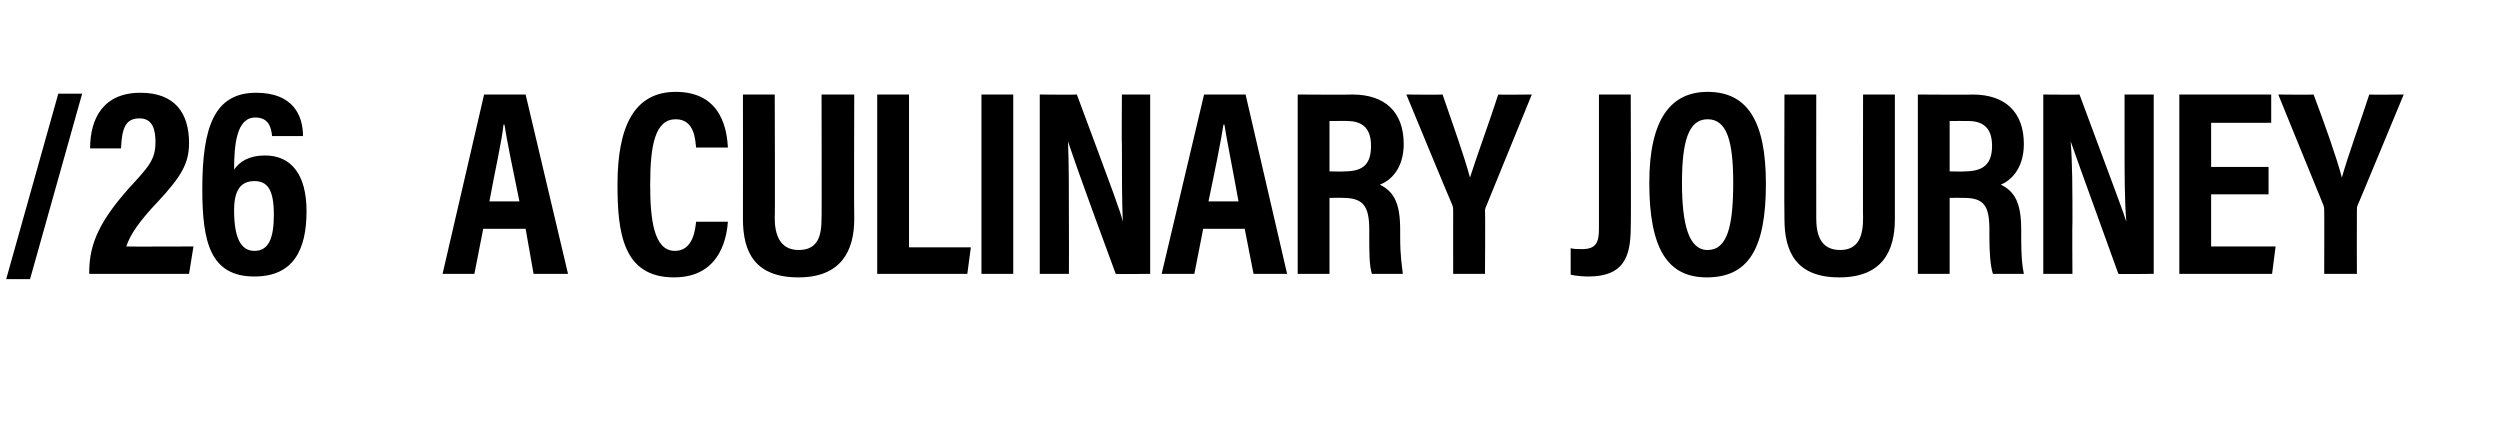 <?xml version="1.0" standalone="no"?>
<!DOCTYPE svg PUBLIC "-//W3C//DTD SVG 1.1//EN" "http://www.w3.org/Graphics/SVG/1.1/DTD/svg11.dtd">
<svg xmlns="http://www.w3.org/2000/svg" version="1.1" width="283px" height="47.9px" viewBox="0 -9 283 47.9" style="top:-9px">
  <desc>/26 A Culinary Journey</desc>
  <defs/>
  <g id="Polygon30715">
    <path d="M 0.7 22.6 L 6.6 1.6 L 9.3 1.6 L 3.4 22.6 L 0.7 22.6 Z M 10.1 22 C 10.1 22 10.11 21.81 10.1 21.8 C 10.1 18.4 11.5 15.8 14.6 12.3 C 16.8 9.9 17.6 9.1 17.6 7.1 C 17.6 5.7 17.3 4.4 15.8 4.4 C 14.2 4.4 13.8 5.5 13.7 7.8 C 13.7 7.8 10.2 7.8 10.2 7.8 C 10.2 4.4 11.7 1.5 15.9 1.5 C 19.8 1.5 21.4 3.8 21.4 7.2 C 21.4 9.5 20.5 11 17.9 13.8 C 15.8 16 14.7 17.6 14.3 18.9 C 14.34 18.93 21.9 18.9 21.9 18.9 L 21.4 22 L 10.1 22 Z M 30.8 6.4 C 30.7 5.4 30.4 4.3 28.9 4.3 C 26.8 4.3 26.5 7.3 26.5 10.2 C 27.1 9.3 28.2 8.6 30 8.6 C 33 8.6 34.7 10.8 34.7 14.9 C 34.7 19.3 33.2 22.3 28.8 22.3 C 23.8 22.3 22.9 18.4 22.9 12.4 C 22.9 5.3 24.3 1.5 29 1.5 C 33.2 1.5 34.3 4.1 34.3 6.4 C 34.3 6.4 30.8 6.4 30.8 6.4 Z M 31 15.3 C 31 12.5 30.3 11.5 28.8 11.5 C 27.2 11.5 26.5 12.6 26.5 14.8 C 26.5 17.8 27.2 19.4 28.8 19.4 C 30.4 19.4 31 18 31 15.3 Z M 54.7 16.9 L 53.7 22 L 50.1 22 L 54.8 1.7 L 59.5 1.7 L 64.3 22 L 60.4 22 L 59.5 16.9 L 54.7 16.9 Z M 58.8 13.8 C 58 9.9 57.4 7 57.1 5.1 C 57.1 5.1 57 5.1 57 5.1 C 56.8 7 56.1 10 55.4 13.8 C 55.4 13.8 58.8 13.8 58.8 13.8 Z M 82.4 16.1 C 82.3 17.2 81.9 22.4 76.3 22.4 C 70.5 22.4 69.9 17.3 69.9 11.9 C 69.9 5.3 71.8 1.4 76.5 1.4 C 81.9 1.4 82.3 6.1 82.4 7.7 C 82.4 7.7 78.8 7.7 78.8 7.7 C 78.7 7 78.7 4.5 76.5 4.5 C 74.2 4.5 73.6 7.3 73.6 11.9 C 73.6 15.8 74 19.4 76.4 19.4 C 78.5 19.4 78.7 16.9 78.8 16.1 C 78.8 16.1 82.4 16.1 82.4 16.1 Z M 87.7 1.7 C 87.7 1.7 87.75 15.72 87.7 15.7 C 87.7 17.4 88.2 19.3 90.4 19.3 C 92.6 19.3 93 17.7 93 15.7 C 93.03 15.75 93 1.7 93 1.7 L 96.7 1.7 C 96.7 1.7 96.66 15.81 96.7 15.8 C 96.7 19.4 95.2 22.4 90.4 22.4 C 85.5 22.4 84.1 19.6 84.1 15.8 C 84.12 15.81 84.1 1.7 84.1 1.7 L 87.7 1.7 Z M 99.3 1.7 L 102.9 1.7 L 102.9 19 L 109.9 19 L 109.5 22 L 99.3 22 L 99.3 1.7 Z M 114.7 1.7 L 114.7 22 L 111.1 22 L 111.1 1.7 L 114.7 1.7 Z M 117.7 22 L 117.7 1.7 C 117.7 1.7 121.86 1.74 121.9 1.7 C 126.1 13 126.9 15.1 127.1 16.1 C 127.1 16.1 127.1 16.1 127.1 16.1 C 127 13.7 127 10.7 127 7.3 C 126.96 7.35 127 1.7 127 1.7 L 130.2 1.7 L 130.2 22 C 130.2 22 126.27 22.05 126.3 22 C 121.9 10.1 121.2 7.9 120.9 7 C 120.9 7 120.9 7 120.9 7 C 121 9.5 121 12.5 121 16.1 C 121.02 16.14 121 22 121 22 L 117.7 22 Z M 136.2 16.9 L 135.2 22 L 131.5 22 L 136.3 1.7 L 141 1.7 L 145.7 22 L 141.9 22 L 140.9 16.9 L 136.2 16.9 Z M 140.2 13.8 C 139.5 9.9 138.9 7 138.6 5.1 C 138.6 5.1 138.5 5.1 138.5 5.1 C 138.2 7 137.6 10 136.8 13.8 C 136.8 13.8 140.2 13.8 140.2 13.8 Z M 150.5 13.4 L 150.5 22 L 146.9 22 L 146.9 1.7 C 146.9 1.7 153.09 1.74 153.1 1.7 C 156.8 1.7 158.9 3.7 158.9 7.3 C 158.9 10.2 157.3 11.5 156.2 11.9 C 157.8 12.7 158.5 14 158.5 17 C 158.5 17 158.5 17.8 158.5 17.8 C 158.5 20.1 158.7 21 158.8 22 C 158.8 22 155.3 22 155.3 22 C 155 21.1 155 19.5 155 17.8 C 155 17.8 155 17 155 17 C 155 14.3 154.3 13.4 152 13.4 C 152.04 13.38 150.5 13.4 150.5 13.4 Z M 150.5 10.4 C 150.5 10.4 152.19 10.44 152.2 10.4 C 154.4 10.4 155.2 9.5 155.2 7.5 C 155.2 5.7 154.4 4.7 152.5 4.7 C 152.55 4.68 150.5 4.7 150.5 4.7 L 150.5 10.4 Z M 164.5 22 C 164.5 22 164.49 14.88 164.5 14.9 C 164.5 14.6 164.5 14.5 164.4 14.2 C 164.37 14.22 159.2 1.7 159.2 1.7 C 159.2 1.7 163.29 1.74 163.3 1.7 C 164.4 4.9 165.8 8.8 166.4 11.1 C 167.2 8.6 168.6 4.8 169.6 1.7 C 169.59 1.74 173.4 1.7 173.4 1.7 C 173.4 1.7 168.27 14.25 168.3 14.2 C 168.2 14.4 168.1 14.6 168.1 14.9 C 168.15 14.94 168.1 22 168.1 22 L 164.5 22 Z M 184.6 16.7 C 184.6 20.1 183.8 22.3 179.8 22.3 C 179 22.3 178.3 22.2 177.8 22.1 C 177.8 22.1 177.8 19.1 177.8 19.1 C 178.2 19.2 178.6 19.2 179.1 19.2 C 180.7 19.2 181 18.4 181 16.9 C 180.99 16.89 181 1.7 181 1.7 L 184.6 1.7 C 184.6 1.7 184.65 16.71 184.6 16.7 Z M 199.9 11.8 C 199.9 19.2 197.9 22.4 193.2 22.4 C 188.8 22.4 186.7 19.2 186.7 11.7 C 186.7 4.4 189.2 1.4 193.3 1.4 C 197.8 1.4 199.9 4.7 199.9 11.8 Z M 190.4 11.7 C 190.4 16.5 191.2 19.3 193.3 19.3 C 195.5 19.3 196.2 16.7 196.2 11.7 C 196.2 7 195.5 4.5 193.3 4.5 C 191.1 4.5 190.4 7.1 190.4 11.7 Z M 205.6 1.7 C 205.6 1.7 205.59 15.72 205.6 15.7 C 205.6 17.4 206 19.3 208.3 19.3 C 210.4 19.3 210.9 17.7 210.9 15.7 C 210.87 15.75 210.9 1.7 210.9 1.7 L 214.5 1.7 C 214.5 1.7 214.5 15.81 214.5 15.8 C 214.5 19.4 213.1 22.4 208.2 22.4 C 203.4 22.4 202 19.6 202 15.8 C 201.96 15.81 202 1.7 202 1.7 L 205.6 1.7 Z M 220.7 13.4 L 220.7 22 L 217.1 22 L 217.1 1.7 C 217.1 1.7 223.35 1.74 223.3 1.7 C 227 1.7 229.1 3.7 229.1 7.3 C 229.1 10.2 227.5 11.5 226.5 11.9 C 228.1 12.7 228.8 14 228.8 17 C 228.8 17 228.8 17.8 228.8 17.8 C 228.8 20.1 228.9 21 229.1 22 C 229.1 22 225.6 22 225.6 22 C 225.3 21.1 225.2 19.5 225.2 17.8 C 225.2 17.8 225.2 17 225.2 17 C 225.2 14.3 224.6 13.4 222.3 13.4 C 222.3 13.38 220.7 13.4 220.7 13.4 Z M 220.7 10.4 C 220.7 10.4 222.45 10.44 222.4 10.4 C 224.6 10.4 225.5 9.5 225.5 7.5 C 225.5 5.7 224.7 4.7 222.8 4.7 C 222.81 4.68 220.7 4.7 220.7 4.7 L 220.7 10.4 Z M 231.3 22 L 231.3 1.7 C 231.3 1.7 235.4 1.74 235.4 1.7 C 239.6 13 240.4 15.1 240.7 16.1 C 240.7 16.1 240.7 16.1 240.7 16.1 C 240.5 13.7 240.5 10.7 240.5 7.3 C 240.5 7.35 240.5 1.7 240.5 1.7 L 243.8 1.7 L 243.8 22 C 243.8 22 239.81 22.05 239.8 22 C 235.5 10.1 234.7 7.9 234.4 7 C 234.4 7 234.4 7 234.4 7 C 234.6 9.5 234.6 12.5 234.6 16.1 C 234.56 16.14 234.6 22 234.6 22 L 231.3 22 Z M 256.8 13 L 250.3 13 L 250.3 18.9 L 257.6 18.9 L 257.2 22 L 246.7 22 L 246.7 1.7 L 257.1 1.7 L 257.1 4.9 L 250.3 4.9 L 250.3 9.9 L 256.8 9.9 L 256.8 13 Z M 263.1 22 C 263.1 22 263.12 14.88 263.1 14.9 C 263.1 14.6 263.1 14.5 263 14.2 C 263 14.22 257.9 1.7 257.9 1.7 C 257.9 1.7 261.92 1.74 261.9 1.7 C 263.1 4.9 264.5 8.8 265.1 11.1 C 265.8 8.6 267.2 4.8 268.2 1.7 C 268.22 1.74 272.1 1.7 272.1 1.7 C 272.1 1.7 266.9 14.25 266.9 14.2 C 266.8 14.4 266.8 14.6 266.8 14.9 C 266.78 14.94 266.8 22 266.8 22 L 263.1 22 Z " stroke="none" fill="#000"/>
  </g>
</svg>